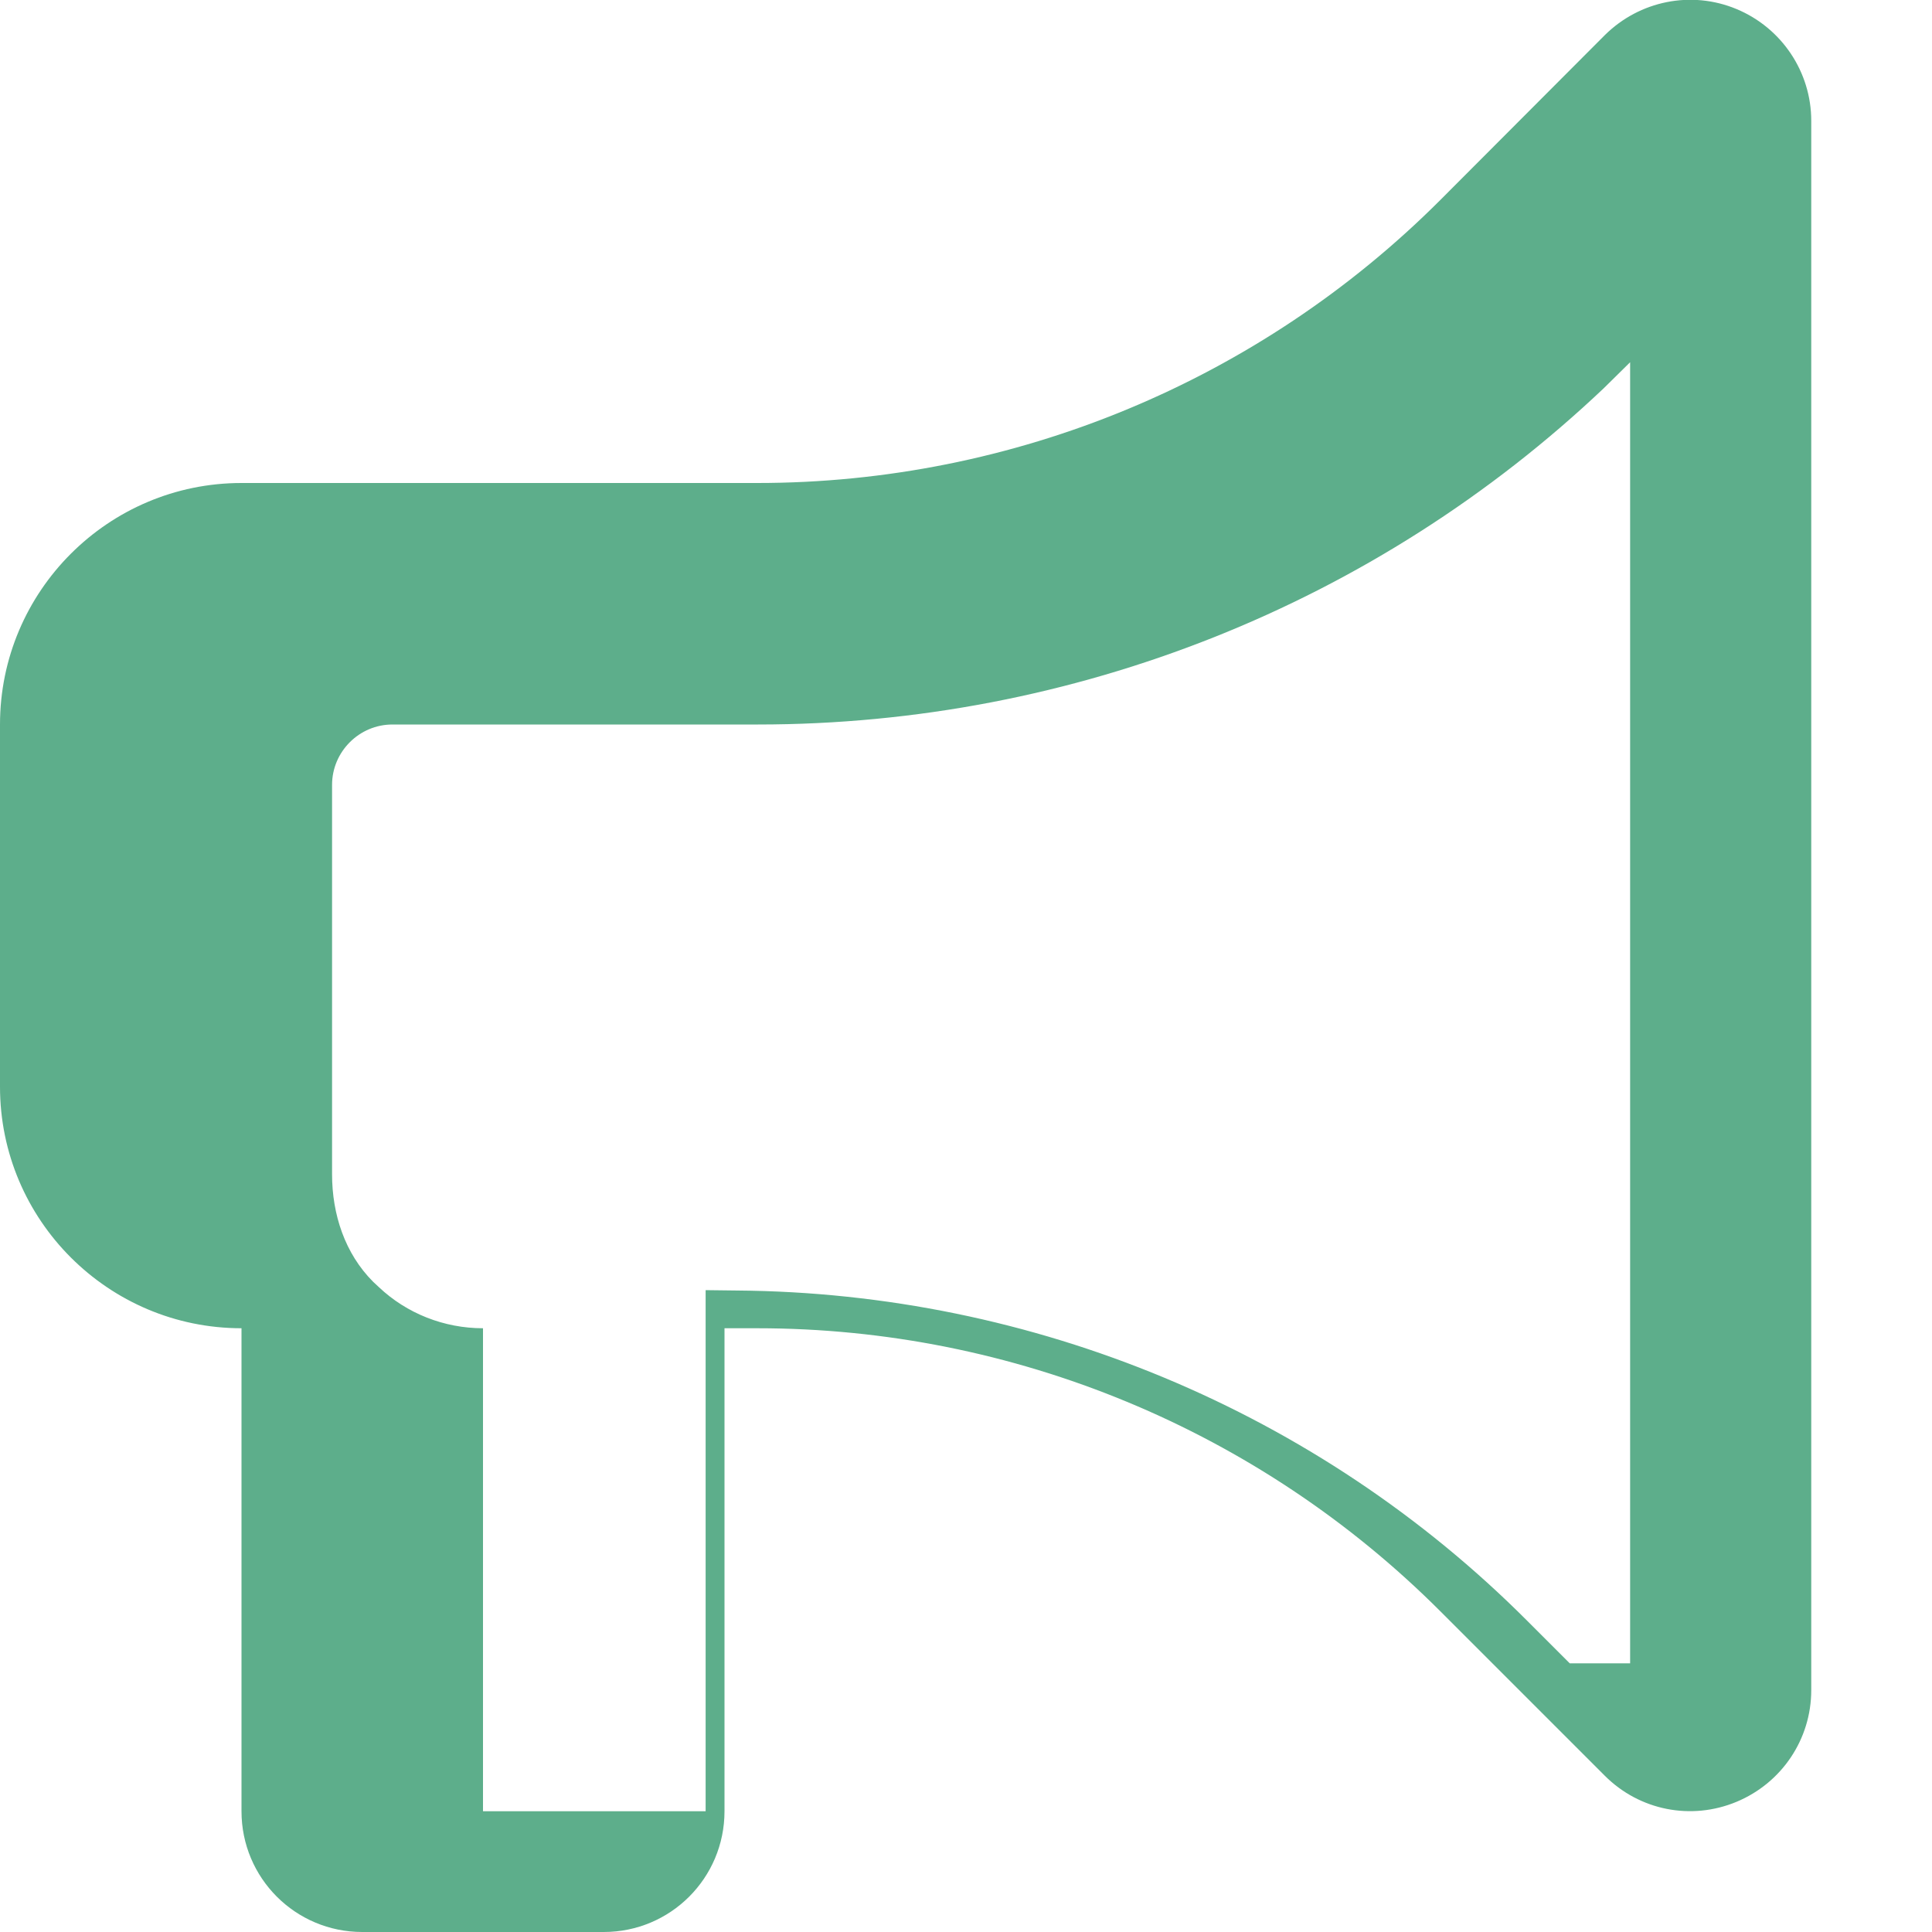 <?xml version="1.0" encoding="utf-8"?>
<svg xmlns="http://www.w3.org/2000/svg" viewBox="0 0 512 512">
<path fill="#5DAE8B" d="M480 32c0-12.9-7.8-24.6-19.8-29.6s-25.7-2.2-34.9 6.9L381.7 53c-48 48-113.1 75-181 75H192 160 64c-35.3 0-64 28.7-64 64v96c0 35.3 28.7 64 64 64l0 128c0 17.7 14.3 32 32 32h64c17.7 0 32-14.3 32-32V352l8.7 0c67.9 0 133 27 181 75l43.6 43.6c9.2 9.2 22.9 11.9 34.9 6.9s19.8-16.6 19.8-29.6V32zM416 440.8l-11.3-11.3c-55.5-55.6-131-86.9-209.4-87.5L187 341.9l0 .1 0 74.3V480H128V384 352c-10.3 0-20.2-3.9-27.6-10.9l-1.5-1.4C91.4 332.2 88 321.8 88 311.2V208c0-8.8 7.2-16 16-16h48 32 8H200.9c83.6 0 163.7-31.9 224.1-89.1L432 96v344.8z"/>
</svg>